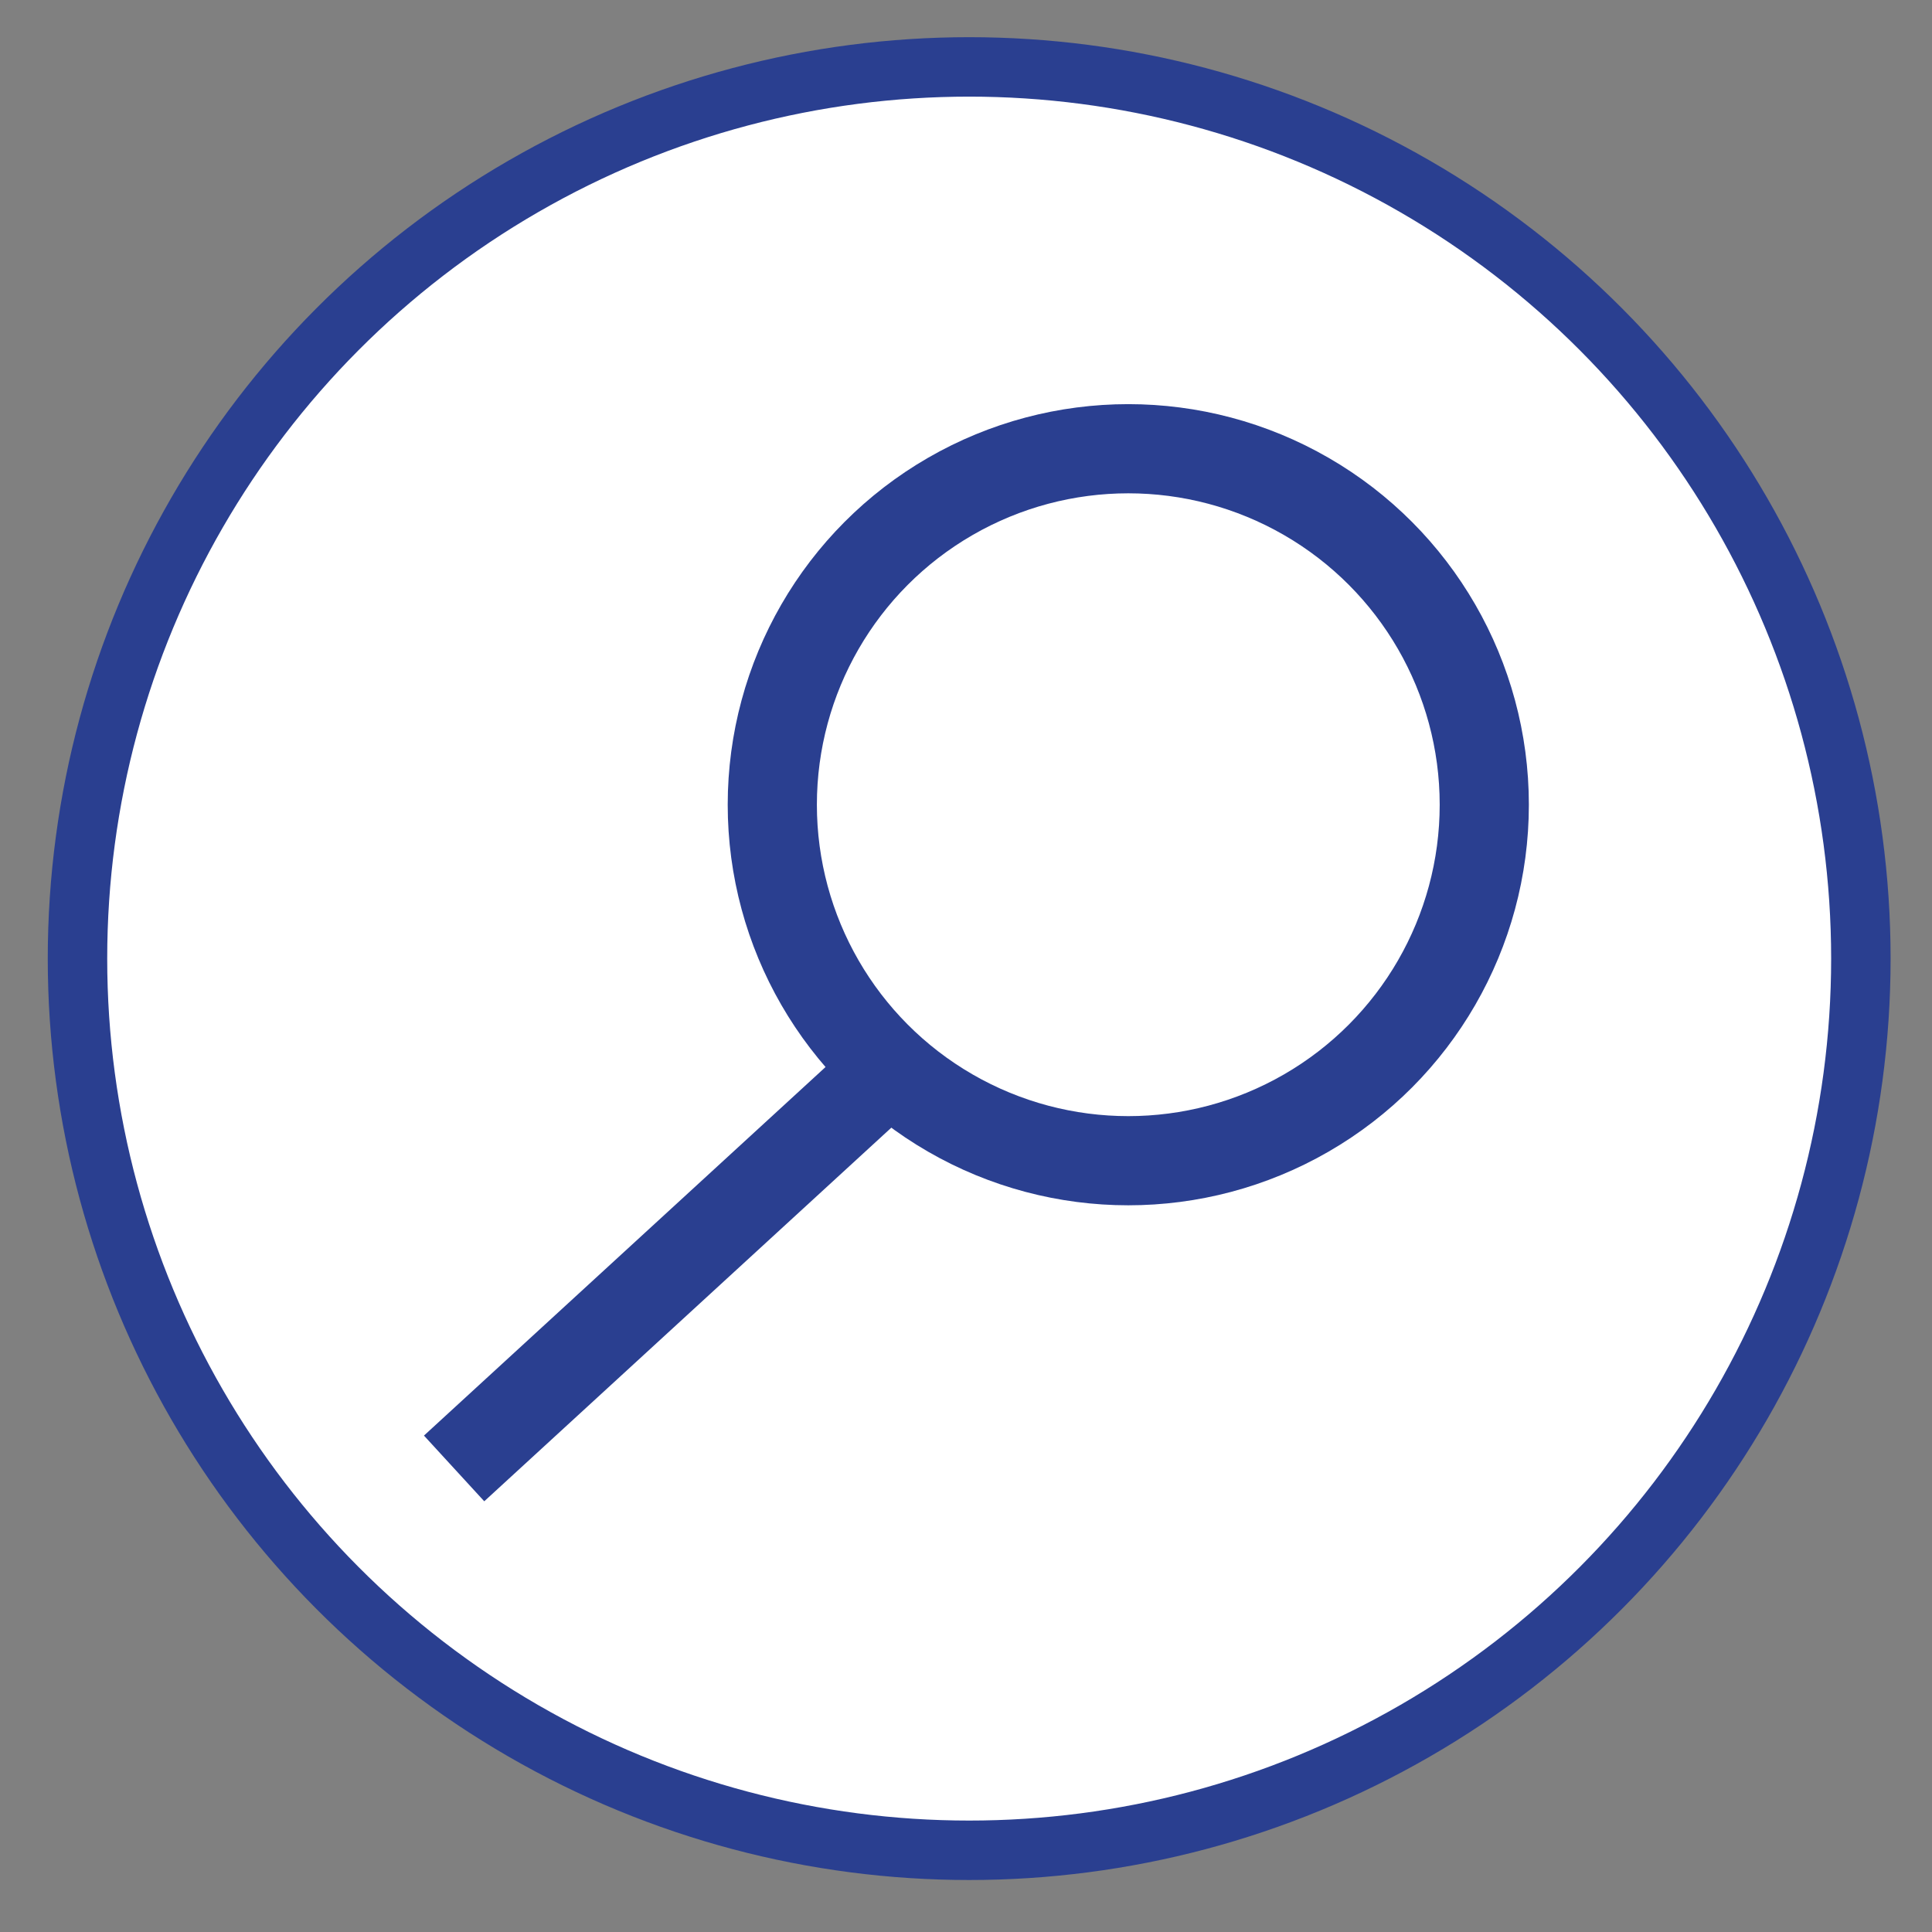 <?xml version="1.0" encoding="utf-8"?>
<!-- Generator: Adobe Illustrator 16.0.3, SVG Export Plug-In . SVG Version: 6.00 Build 0)  -->
<!DOCTYPE svg PUBLIC "-//W3C//DTD SVG 1.1//EN" "http://www.w3.org/Graphics/SVG/1.1/DTD/svg11.dtd">
<svg version="1.1" id="Layer_1" xmlns="http://www.w3.org/2000/svg" xmlns:xlink="http://www.w3.org/1999/xlink" x="0px" y="0px"
	 width="65px" height="65px" viewBox="0 0 65 65" enable-background="new 0 0 65 65" xml:space="preserve">
<rect x="0" y="0" width="65" height="65" fill="#808080" stroke="none"/>
<circle fill="#FFFFFF" stroke="#2A3F90" stroke-width="2" stroke-miterlimit="10" cx="32.607" cy="32.251" r="30"/>
<g>
	<circle fill="none" stroke="#2A3F90" stroke-width="3" stroke-miterlimit="10" cx="37.96" cy="27.074" r="11.977"/>
	<line fill="none" stroke="#2A3F90" stroke-width="3" stroke-miterlimit="10" x1="29.938" y1="35.949" x2="15.278" y2="49.404"/>
</g>
</svg>
